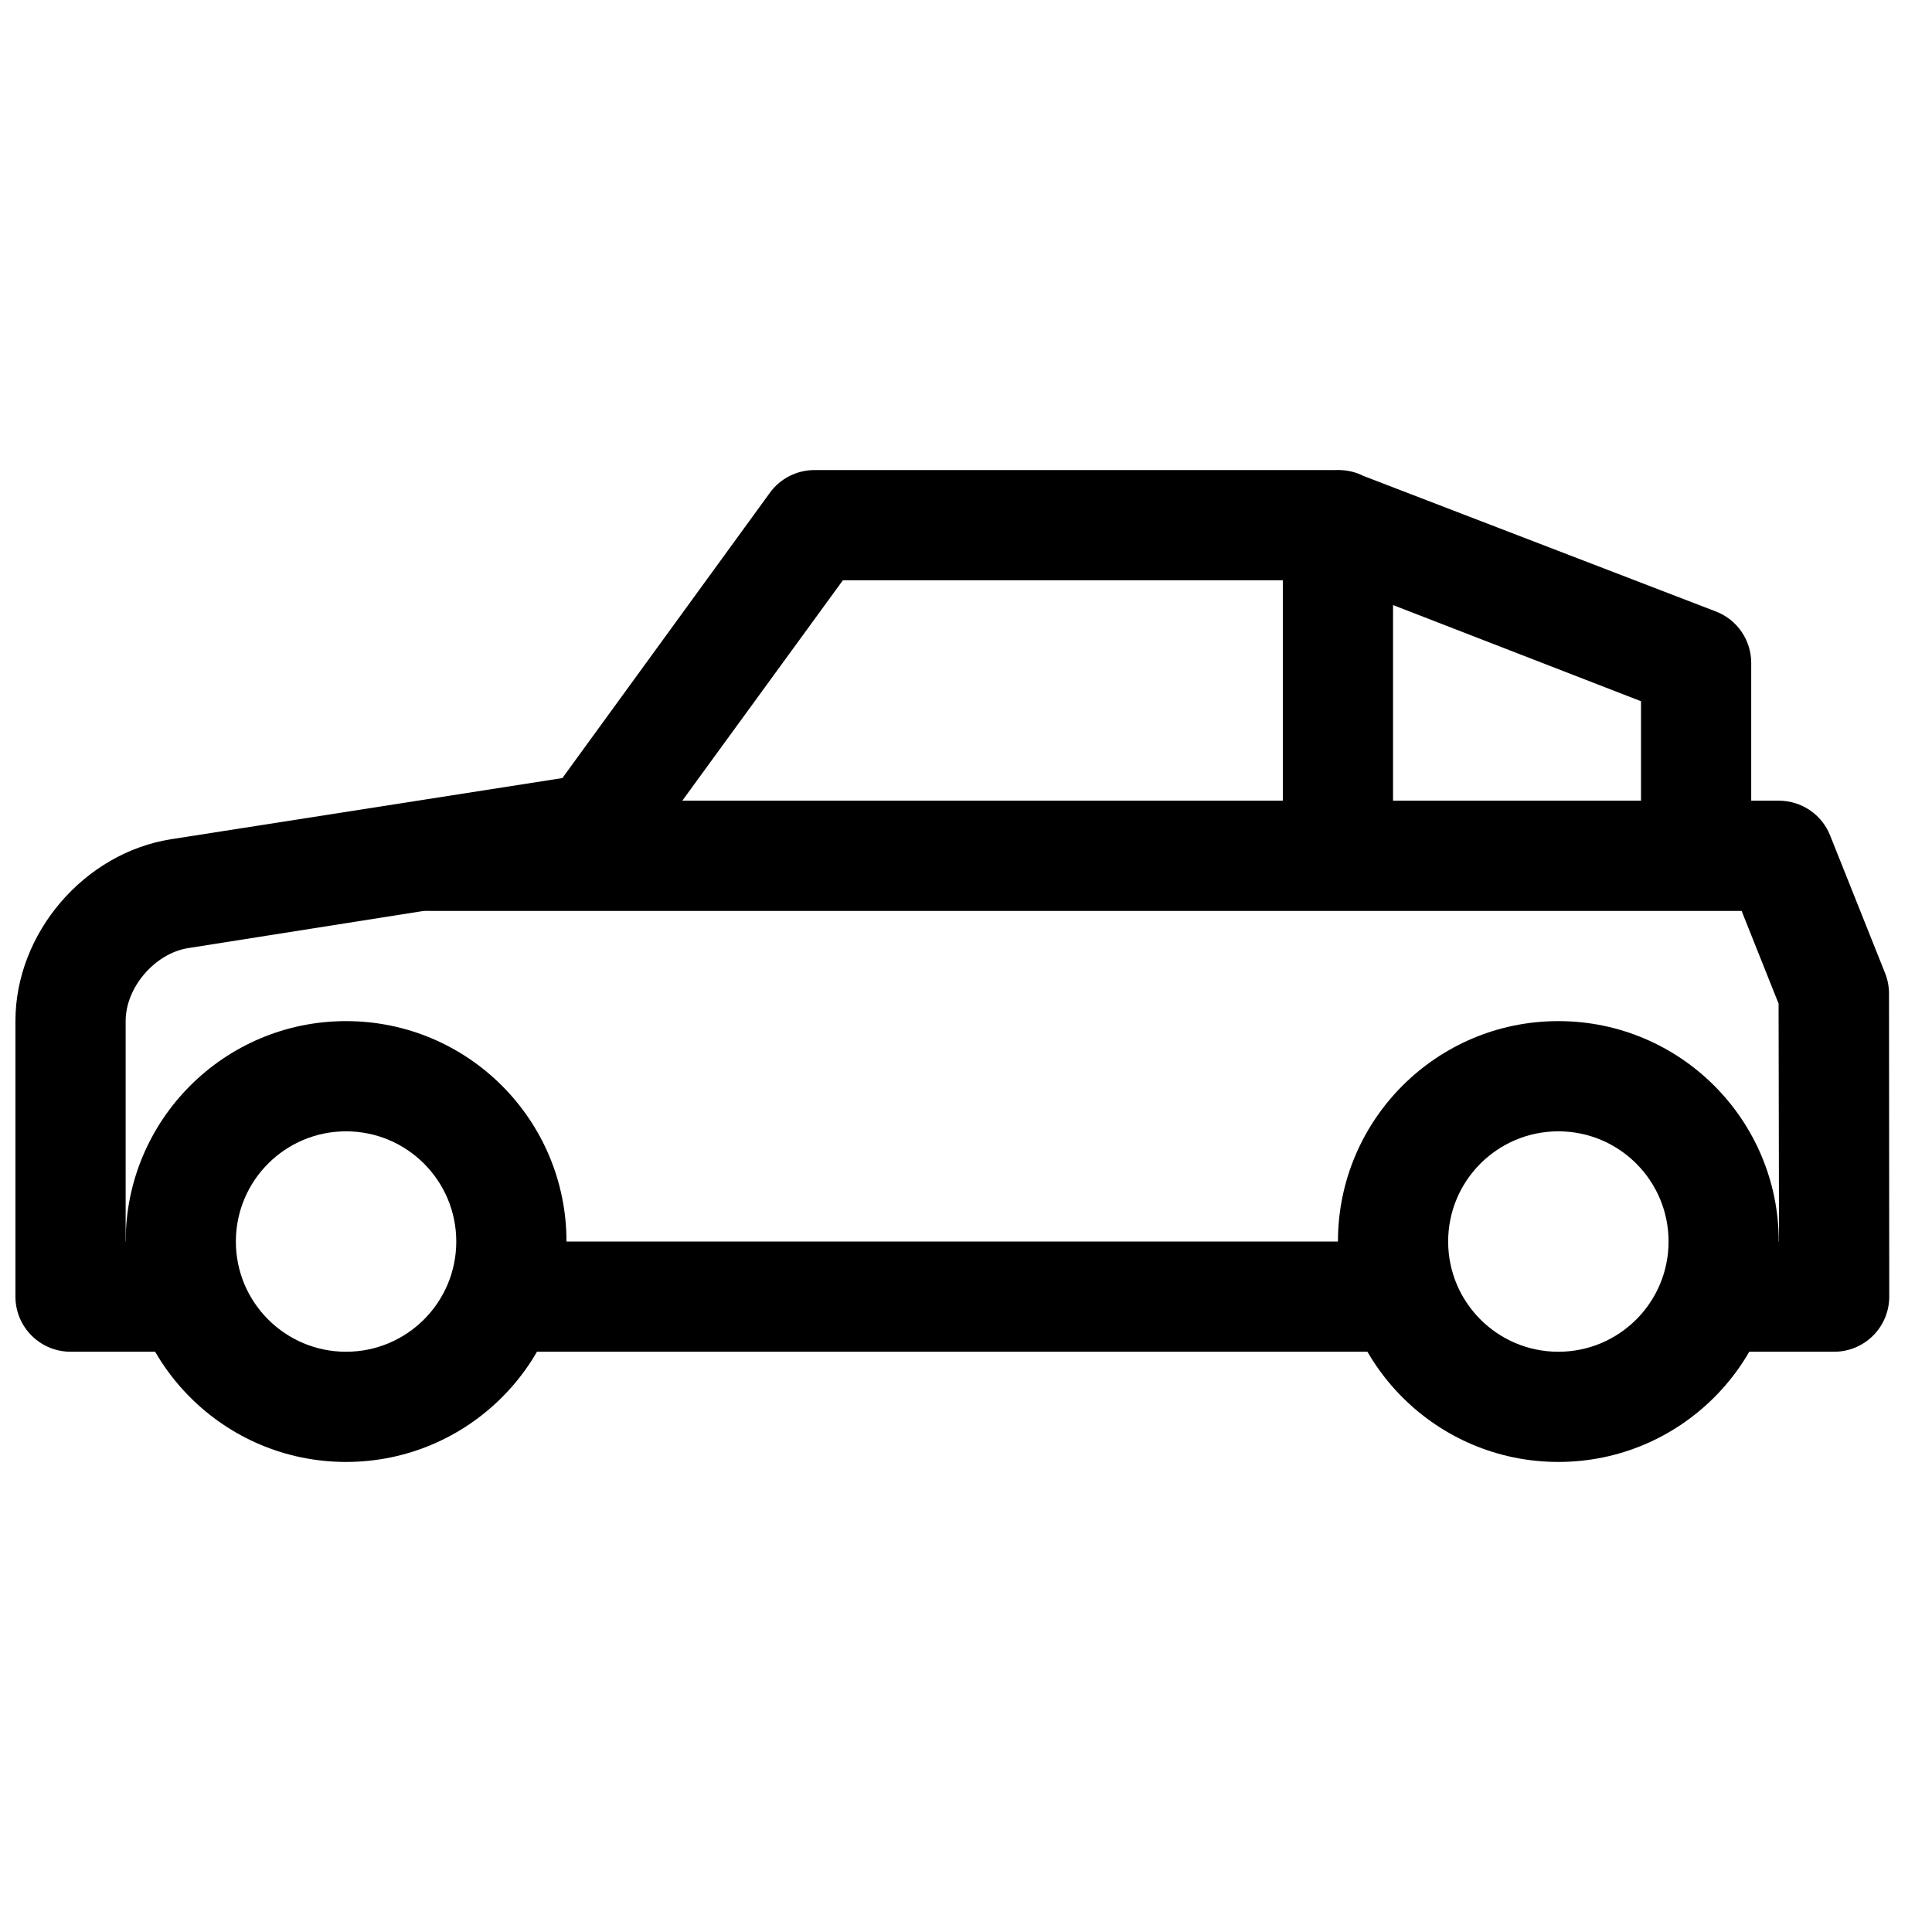 <?xml version="1.0" encoding="UTF-8"?>
<!-- Uploaded to: ICON Repo, www.iconrepo.com, Generator: ICON Repo Mixer Tools -->
<svg width="800px" height="800px" version="1.1" viewBox="144 144 512 512" xmlns="http://www.w3.org/2000/svg">
 <defs>
  <clipPath id="a">
   <path d="m148.09 268h460.91v235h-460.91z"/>
  </clipPath>
 </defs>
 <path d="m177.3 473.02c0-32.262 26.152-58.414 58.41-58.414 32.262 0 58.414 26.152 58.414 58.414 0 32.258-26.152 58.41-58.414 58.41-32.258 0-58.41-26.152-58.41-58.41zm87.617 0c0-16.133-13.074-29.207-29.207-29.207-16.129 0-29.203 13.074-29.203 29.207 0 16.129 13.074 29.207 29.203 29.207 16.133 0 29.207-13.078 29.207-29.207z" fill-rule="evenodd"/>
 <path d="m498.57 473.02c0-32.262 26.152-58.414 58.414-58.414 32.258 0 58.41 26.152 58.41 58.414 0 32.258-26.152 58.41-58.41 58.41-32.262 0-58.414-26.152-58.414-58.41zm87.617 0c0-16.133-13.074-29.207-29.203-29.207-16.133 0-29.207 13.074-29.207 29.207 0 16.129 13.074 29.207 29.207 29.207 16.129 0 29.203-13.078 29.203-29.207z" fill-rule="evenodd"/>
 <g clip-path="url(#a)">
  <path d="m497.93 268.57h-138.09c-4.672 0-9.062 2.234-11.809 6.012l-54.992 75.613-103.71 16.211c-23.043 3.637-41.238 24.895-41.238 48.164v73.047c0 8.066 6.539 14.605 14.602 14.605h29.207c8.066 0 14.605-6.539 14.605-14.605 0-8.066-6.539-14.602-14.605-14.602h-14.602v-58.445c0-8.887 7.731-17.918 16.586-19.316l109.82-17.34c3.828-0.602 7.258-2.703 9.535-5.836l54.133-74.301h116.59v65.715c0 8.062 6.539 14.602 14.605 14.602 8.066 0 14.602-6.539 14.602-14.602v-59.145l65.715 25.484v33.66c0 8.062 6.539 14.602 14.605 14.602 8.062 0 14.602-6.539 14.602-14.602v-43.812c0-6.043-3.723-11.461-9.359-13.629l-93.402-35.922c-1.754-0.887-3.711-1.43-5.781-1.539-0.543-0.035-1.086-0.043-1.621-0.02z" fill-rule="evenodd"/>
 </g>
 <path d="m615.46 473.03-0.117-63.062-9.801-24.57h-347.92c-8.066 0-14.602-6.539-14.602-14.602 0-8.066 6.535-14.605 14.602-14.605h357.81c5.977 0 11.348 3.641 13.562 9.191l14.574 36.508c0.684 1.719 1.039 3.551 1.039 5.402l0.062 80.316c0.004 8.07-6.535 14.617-14.605 14.617h-29.266c-8.066 0-14.605-6.539-14.605-14.605 0-8.066 6.539-14.602 14.605-14.602z" fill-rule="evenodd"/>
 <path d="m513.17 473.02c8.066 0 14.605 6.535 14.605 14.602 0 8.066-6.539 14.605-14.605 14.605h-226.35c-8.066 0-14.602-6.539-14.602-14.605 0-8.066 6.535-14.602 14.602-14.602z" fill-rule="evenodd"/>
</svg>